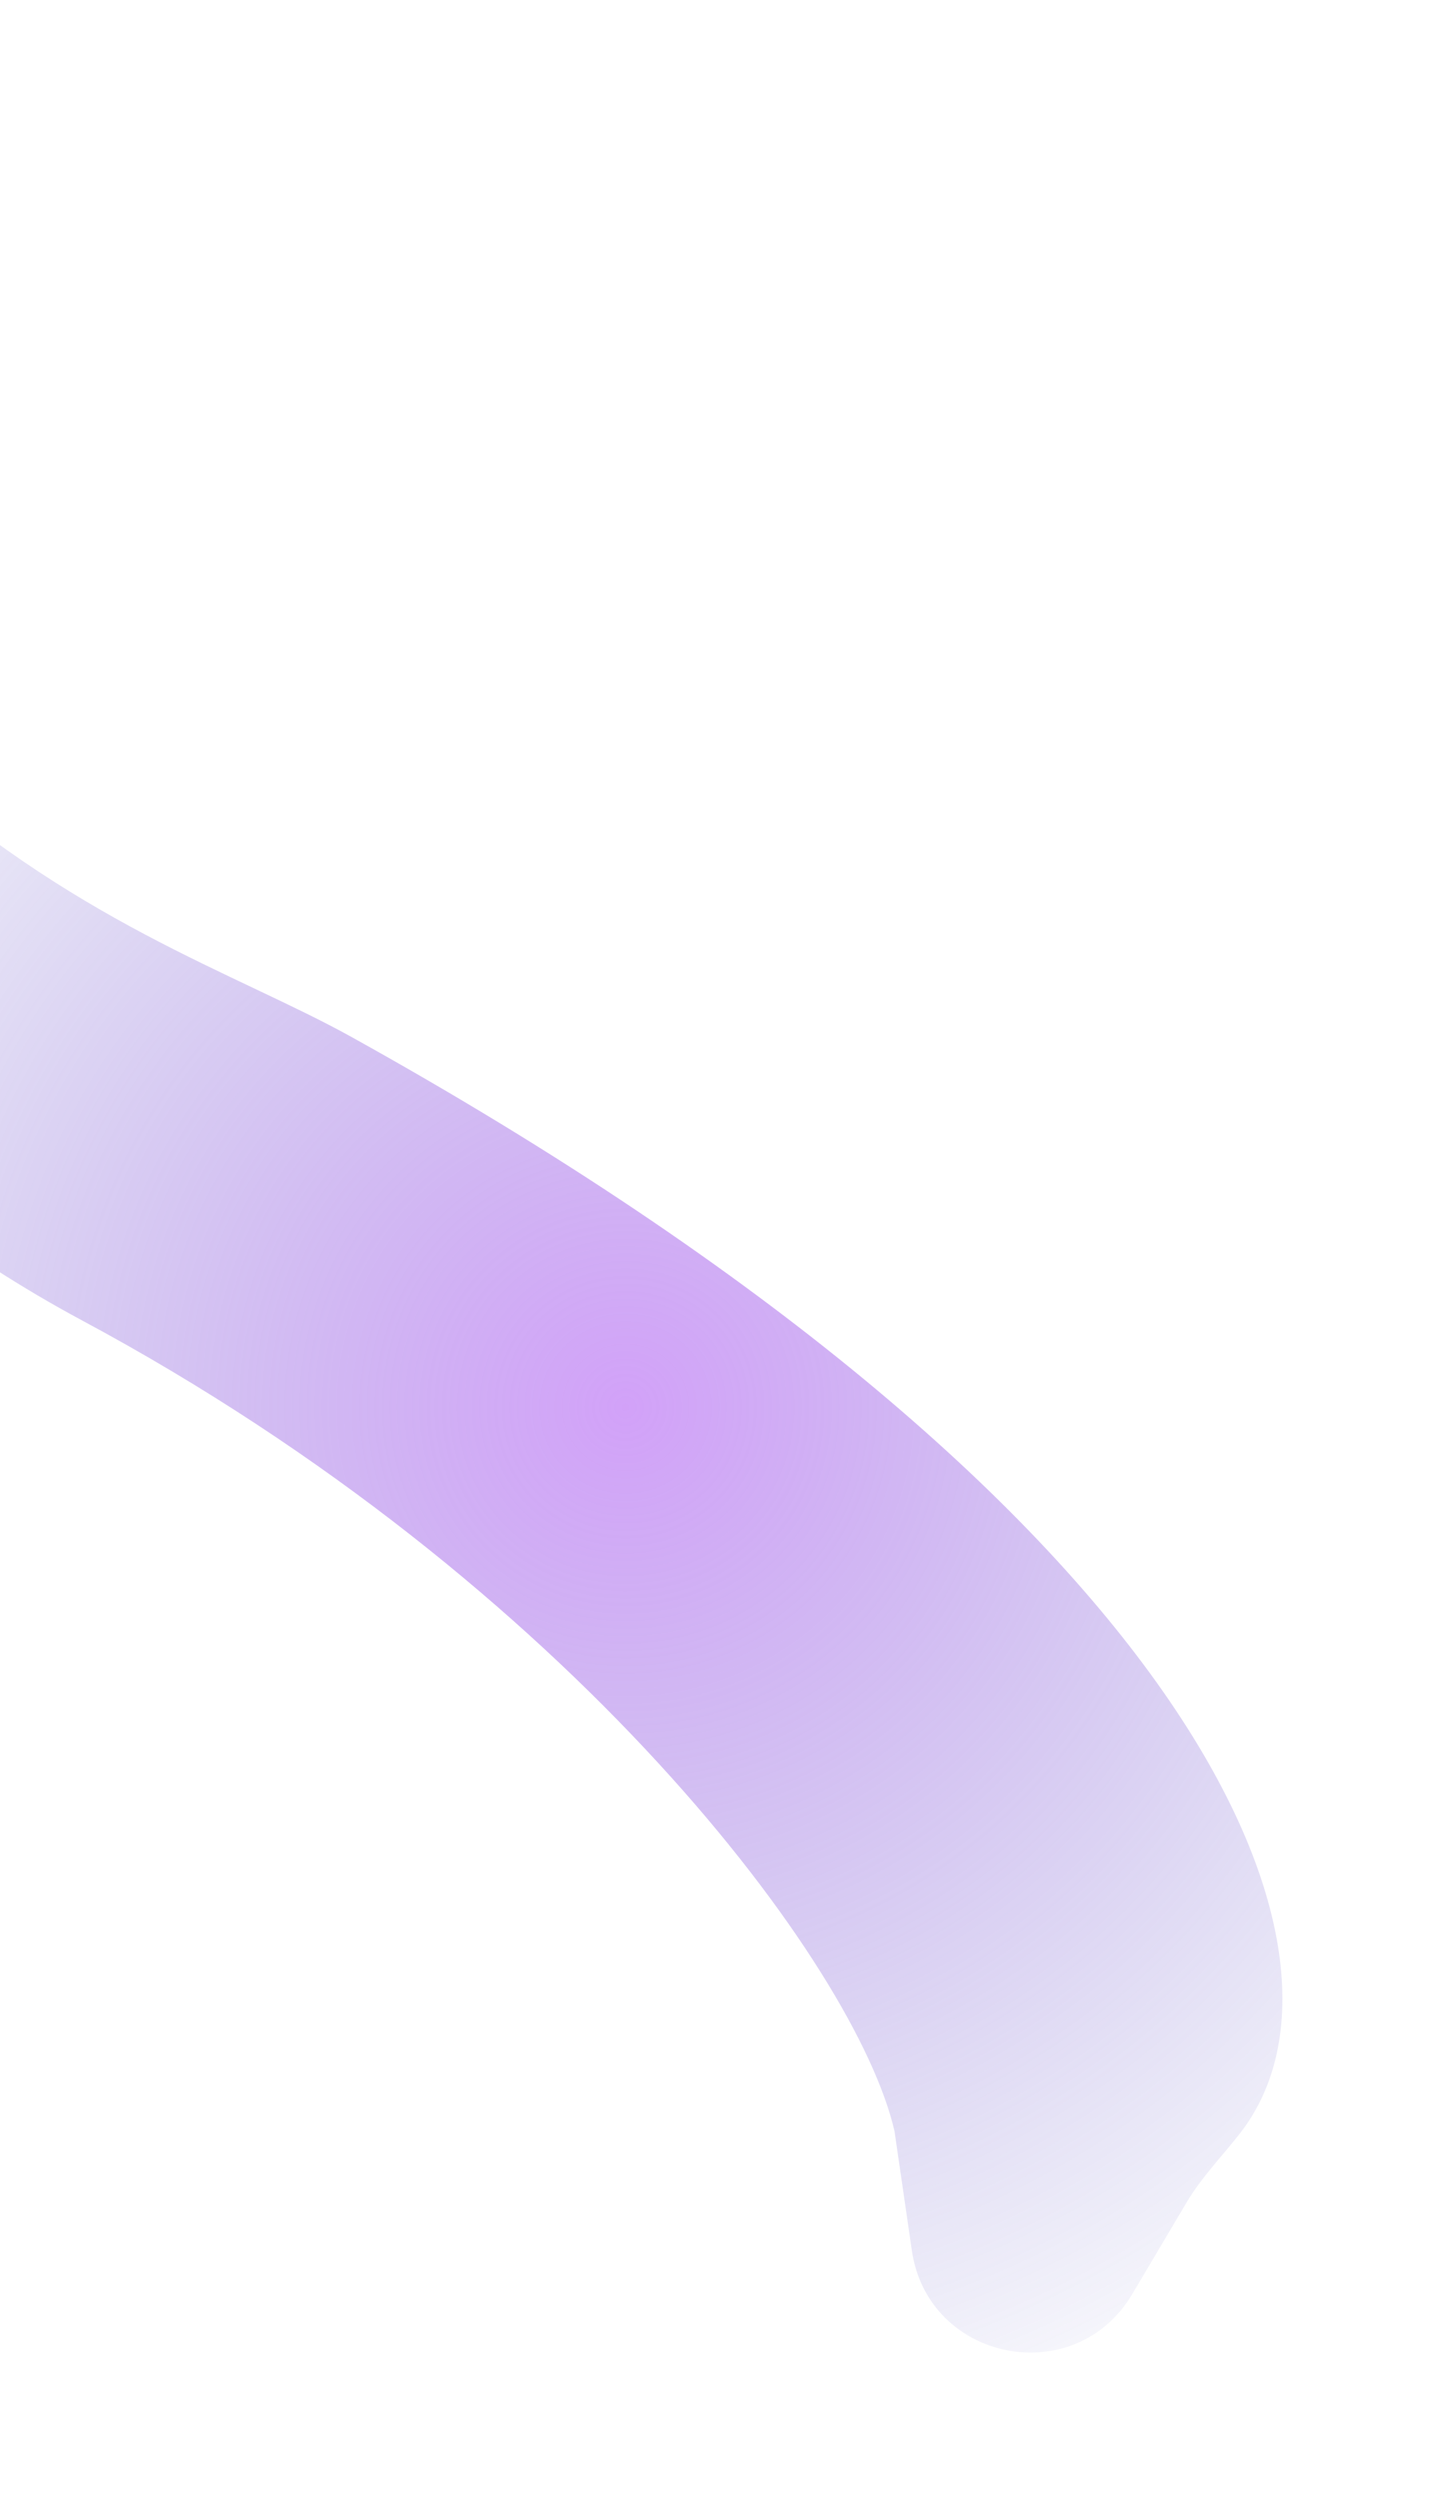 <?xml version="1.0" encoding="UTF-8"?> <svg xmlns="http://www.w3.org/2000/svg" width="480" height="839" viewBox="0 0 480 839" fill="none"> <g style="mix-blend-mode:screen" filter="url(#filter0_f_1352_460)"> <path d="M27.605 443.19C-136.794 354.994 -216.774 171.76 -236.213 91.167C-267.435 -78.79 -307.337 -348.91 -217.174 -69.737C-104.47 279.229 40.42 304.972 117.918 347.989C399.483 504.28 463.708 655.195 416.19 716.021C410.177 723.718 403.258 730.804 398.277 739.206L380.062 769.928C360.828 802.371 311.495 792.606 306.071 755.282L300.25 715.235C287.591 659.991 192.005 531.386 27.605 443.19Z" fill="url(#paint0_radial_1352_460)" fill-opacity="0.6"></path> </g> <defs> <filter id="filter0_f_1352_460" x="-321.539" y="-239.357" width="800.997" height="1077.92" filterUnits="userSpaceOnUse" color-interpolation-filters="sRGB"> <feFlood flood-opacity="0" result="BackgroundImageFix"></feFlood> <feBlend mode="normal" in="SourceGraphic" in2="BackgroundImageFix" result="shape"></feBlend> <feGaussianBlur stdDeviation="24.5" result="effect1_foregroundBlur_1352_460"></feGaussianBlur> </filter> <radialGradient id="paint0_radial_1352_460" cx="0" cy="0" r="1" gradientUnits="userSpaceOnUse" gradientTransform="translate(210.894 472.528) rotate(-130.846) scale(385.169 386.93)"> <stop stop-color="#B463F4"></stop> <stop offset="1" stop-color="#484EB7" stop-opacity="0"></stop> <stop offset="1" stop-color="white"></stop> </radialGradient> </defs> </svg> 